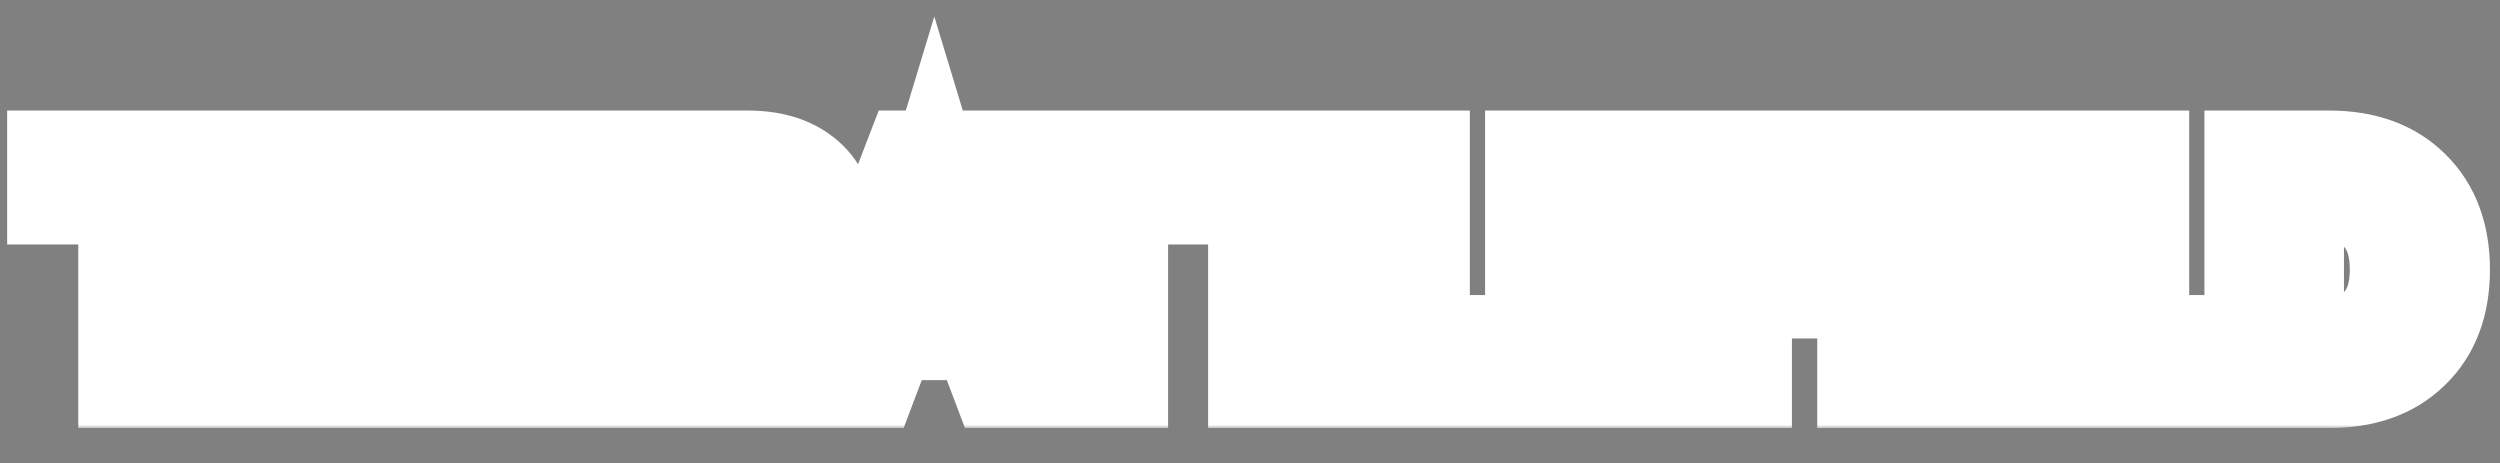 <svg width="383" height="71" viewBox="0 0 383 71" fill="none" xmlns="http://www.w3.org/2000/svg">
<rect x="0" y="0" width="383" height="71" fill="#808080" stroke="none"/>
<mask id="path-1-outside-1_565_8629" maskUnits="userSpaceOnUse" x="0.287" y="1.577" width="382" height="64" fill="black">
<rect fill="white" x="0.287" y="1.577" width="382" height="64"/>
<path d="M19.992 57.577V29.449H9.096V24.937H36.216V29.449H25.368V57.577H19.992ZM38.715 57.577V24.937H44.091V38.617H59.931V24.937H65.307V57.577H59.931V42.985H44.091V57.577H38.715ZM69.924 57.577V24.937H92.436V29.257H75.3V38.569H90.612V42.841H75.3V53.257H92.436V57.577H69.924ZM102.577 57.577V24.937H114.577C118.033 24.937 120.769 25.737 122.785 27.337C124.833 28.937 125.857 31.097 125.857 33.817C125.857 36.953 124.401 39.145 121.489 40.393C123.505 41.001 125.041 41.993 126.097 43.369C127.153 44.713 127.681 46.345 127.681 48.265C127.681 51.209 126.673 53.497 124.657 55.129C122.641 56.761 119.825 57.577 116.209 57.577H102.577ZM114.433 29.209H107.953V38.809H114.337C116.225 38.809 117.697 38.377 118.753 37.513C119.809 36.649 120.337 35.513 120.337 34.105C120.337 32.601 119.809 31.417 118.753 30.553C117.729 29.657 116.289 29.209 114.433 29.209ZM115.537 42.985H107.953V53.305H116.065C117.953 53.305 119.441 52.841 120.529 51.913C121.617 50.953 122.161 49.689 122.161 48.121C122.161 46.553 121.569 45.305 120.385 44.377C119.233 43.449 117.617 42.985 115.537 42.985ZM153.359 57.577L150.575 50.233H135.695L132.911 57.577H127.535L140.111 24.937H146.399L158.975 57.577H153.359ZM142.175 33.289L137.327 46.009H148.943L144.095 33.289L143.135 30.121L142.175 33.289ZM165.577 57.577V29.449H154.681V24.937H181.801V29.449H170.953V57.577H165.577ZM193.083 57.577V29.449H182.187V24.937H209.307V29.449H198.459V57.577H193.083ZM211.805 57.577V24.937H217.181V53.209H232.973V57.577H211.805ZM235.515 57.577V24.937H258.027V29.257H240.891V38.569H256.203V42.841H240.891V53.257H258.027V57.577H235.515ZM261.146 57.577V24.937H283.658V29.257H266.522V39.529H281.834V43.849H266.522V57.577H261.146ZM286.402 57.577V24.937H291.778V57.577H286.402ZM296.377 57.577V24.937H318.889V29.257H301.753V38.569H317.065V42.841H301.753V53.257H318.889V57.577H296.377ZM322.008 57.577V24.937H327.384V53.209H343.176V57.577H322.008ZM345.718 57.577V24.937H356.902C362.022 24.937 366.054 26.393 368.998 29.305C371.974 32.217 373.462 36.217 373.462 41.305C373.462 46.393 371.974 50.377 368.998 53.257C366.054 56.137 362.022 57.577 356.902 57.577H345.718ZM356.902 53.209C360.39 53.209 363.11 52.169 365.062 50.089C367.014 47.977 367.99 45.049 367.99 41.305C367.99 37.529 367.014 34.585 365.062 32.473C363.11 30.361 360.39 29.305 356.902 29.305H351.094V53.209H356.902Z"/>
</mask>
<path d="M19.992 57.577V29.449H9.096V24.937H36.216V29.449H25.368V57.577H19.992ZM38.715 57.577V24.937H44.091V38.617H59.931V24.937H65.307V57.577H59.931V42.985H44.091V57.577H38.715ZM69.924 57.577V24.937H92.436V29.257H75.3V38.569H90.612V42.841H75.3V53.257H92.436V57.577H69.924ZM102.577 57.577V24.937H114.577C118.033 24.937 120.769 25.737 122.785 27.337C124.833 28.937 125.857 31.097 125.857 33.817C125.857 36.953 124.401 39.145 121.489 40.393C123.505 41.001 125.041 41.993 126.097 43.369C127.153 44.713 127.681 46.345 127.681 48.265C127.681 51.209 126.673 53.497 124.657 55.129C122.641 56.761 119.825 57.577 116.209 57.577H102.577ZM114.433 29.209H107.953V38.809H114.337C116.225 38.809 117.697 38.377 118.753 37.513C119.809 36.649 120.337 35.513 120.337 34.105C120.337 32.601 119.809 31.417 118.753 30.553C117.729 29.657 116.289 29.209 114.433 29.209ZM115.537 42.985H107.953V53.305H116.065C117.953 53.305 119.441 52.841 120.529 51.913C121.617 50.953 122.161 49.689 122.161 48.121C122.161 46.553 121.569 45.305 120.385 44.377C119.233 43.449 117.617 42.985 115.537 42.985ZM153.359 57.577L150.575 50.233H135.695L132.911 57.577H127.535L140.111 24.937H146.399L158.975 57.577H153.359ZM142.175 33.289L137.327 46.009H148.943L144.095 33.289L143.135 30.121L142.175 33.289ZM165.577 57.577V29.449H154.681V24.937H181.801V29.449H170.953V57.577H165.577ZM193.083 57.577V29.449H182.187V24.937H209.307V29.449H198.459V57.577H193.083ZM211.805 57.577V24.937H217.181V53.209H232.973V57.577H211.805ZM235.515 57.577V24.937H258.027V29.257H240.891V38.569H256.203V42.841H240.891V53.257H258.027V57.577H235.515ZM261.146 57.577V24.937H283.658V29.257H266.522V39.529H281.834V43.849H266.522V57.577H261.146ZM286.402 57.577V24.937H291.778V57.577H286.402ZM296.377 57.577V24.937H318.889V29.257H301.753V38.569H317.065V42.841H301.753V53.257H318.889V57.577H296.377ZM322.008 57.577V24.937H327.384V53.209H343.176V57.577H322.008ZM345.718 57.577V24.937H356.902C362.022 24.937 366.054 26.393 368.998 29.305C371.974 32.217 373.462 36.217 373.462 41.305C373.462 46.393 371.974 50.377 368.998 53.257C366.054 56.137 362.022 57.577 356.902 57.577H345.718ZM356.902 53.209C360.39 53.209 363.11 52.169 365.062 50.089C367.014 47.977 367.99 45.049 367.99 41.305C367.99 37.529 367.014 34.585 365.062 32.473C363.11 30.361 360.39 29.305 356.902 29.305H351.094V53.209H356.902Z" fill="black"/>
<path d="M19.992 57.577H11.992V65.577H19.992V57.577ZM19.992 29.449H27.992V21.449H19.992V29.449ZM9.096 29.449H1.096V37.449H9.096V29.449ZM9.096 24.937V16.937H1.096V24.937H9.096ZM36.216 24.937H44.216V16.937H36.216V24.937ZM36.216 29.449V37.449H44.216V29.449H36.216ZM25.368 29.449V21.449H17.368V29.449H25.368ZM25.368 57.577V65.577H33.368V57.577H25.368ZM19.992 57.577H27.992V29.449H19.992H11.992V57.577H19.992ZM19.992 29.449V21.449H9.096V29.449V37.449H19.992V29.449ZM9.096 29.449H17.096V24.937H9.096H1.096V29.449H9.096ZM9.096 24.937V32.937H36.216V24.937V16.937H9.096V24.937ZM36.216 24.937H28.216V29.449H36.216H44.216V24.937H36.216ZM36.216 29.449V21.449H25.368V29.449V37.449H36.216V29.449ZM25.368 29.449H17.368V57.577H25.368H33.368V29.449H25.368ZM25.368 57.577V49.577H19.992V57.577V65.577H25.368V57.577ZM38.715 57.577H30.715V65.577H38.715V57.577ZM38.715 24.937V16.937H30.715V24.937H38.715ZM44.091 24.937H52.091V16.937H44.091V24.937ZM44.091 38.617H36.091V46.617H44.091V38.617ZM59.931 38.617V46.617H67.931V38.617H59.931ZM59.931 24.937V16.937H51.931V24.937H59.931ZM65.307 24.937H73.307V16.937H65.307V24.937ZM65.307 57.577V65.577H73.307V57.577H65.307ZM59.931 57.577H51.931V65.577H59.931V57.577ZM59.931 42.985H67.931V34.985H59.931V42.985ZM44.091 42.985V34.985H36.091V42.985H44.091ZM44.091 57.577V65.577H52.091V57.577H44.091ZM38.715 57.577H46.715V24.937H38.715H30.715V57.577H38.715ZM38.715 24.937V32.937H44.091V24.937V16.937H38.715V24.937ZM44.091 24.937H36.091V38.617H44.091H52.091V24.937H44.091ZM44.091 38.617V46.617H59.931V38.617V30.617H44.091V38.617ZM59.931 38.617H67.931V24.937H59.931H51.931V38.617H59.931ZM59.931 24.937V32.937H65.307V24.937V16.937H59.931V24.937ZM65.307 24.937H57.307V57.577H65.307H73.307V24.937H65.307ZM65.307 57.577V49.577H59.931V57.577V65.577H65.307V57.577ZM59.931 57.577H67.931V42.985H59.931H51.931V57.577H59.931ZM59.931 42.985V34.985H44.091V42.985V50.985H59.931V42.985ZM44.091 42.985H36.091V57.577H44.091H52.091V42.985H44.091ZM44.091 57.577V49.577H38.715V57.577V65.577H44.091V57.577ZM69.924 57.577H61.924V65.577H69.924V57.577ZM69.924 24.937V16.937H61.924V24.937H69.924ZM92.436 24.937H100.436V16.937H92.436V24.937ZM92.436 29.257V37.257H100.436V29.257H92.436ZM75.3 29.257V21.257H67.3V29.257H75.3ZM75.3 38.569H67.3V46.569H75.3V38.569ZM90.612 38.569H98.612V30.569H90.612V38.569ZM90.612 42.841V50.841H98.612V42.841H90.612ZM75.3 42.841V34.841H67.3V42.841H75.3ZM75.3 53.257H67.3V61.257H75.3V53.257ZM92.436 53.257H100.436V45.257H92.436V53.257ZM92.436 57.577V65.577H100.436V57.577H92.436ZM69.924 57.577H77.924V24.937H69.924H61.924V57.577H69.924ZM69.924 24.937V32.937H92.436V24.937V16.937H69.924V24.937ZM92.436 24.937H84.436V29.257H92.436H100.436V24.937H92.436ZM92.436 29.257V21.257H75.3V29.257V37.257H92.436V29.257ZM75.3 29.257H67.3V38.569H75.3H83.3V29.257H75.3ZM75.3 38.569V46.569H90.612V38.569V30.569H75.3V38.569ZM90.612 38.569H82.612V42.841H90.612H98.612V38.569H90.612ZM90.612 42.841V34.841H75.3V42.841V50.841H90.612V42.841ZM75.3 42.841H67.3V53.257H75.3H83.3V42.841H75.3ZM75.3 53.257V61.257H92.436V53.257V45.257H75.3V53.257ZM92.436 53.257H84.436V57.577H92.436H100.436V53.257H92.436ZM92.436 57.577V49.577H69.924V57.577V65.577H92.436V57.577ZM102.577 57.577H94.577V65.577H102.577V57.577ZM102.577 24.937V16.937H94.577V24.937H102.577ZM122.785 27.337L117.812 33.603L117.836 33.623L117.86 33.641L122.785 27.337ZM121.489 40.393L118.338 33.04L98.125 41.703L119.179 48.052L121.489 40.393ZM126.097 43.369L119.751 48.24L119.778 48.276L119.807 48.312L126.097 43.369ZM124.657 55.129L129.691 61.347L129.691 61.347L124.657 55.129ZM107.953 29.209V21.209H99.953V29.209H107.953ZM107.953 38.809H99.953V46.809H107.953V38.809ZM118.753 37.513L123.819 43.705L123.819 43.705L118.753 37.513ZM118.753 30.553L113.485 36.574L113.585 36.661L113.687 36.745L118.753 30.553ZM107.953 42.985V34.985H99.953V42.985H107.953ZM107.953 53.305H99.953V61.305H107.953V53.305ZM120.529 51.913L125.721 58L125.772 57.956L125.822 57.912L120.529 51.913ZM120.385 44.377L115.366 50.607L115.408 50.641L115.45 50.674L120.385 44.377ZM102.577 57.577H110.577V24.937H102.577H94.577V57.577H102.577ZM102.577 24.937V32.937H114.577V24.937V16.937H102.577V24.937ZM114.577 24.937V32.937C116.845 32.937 117.628 33.458 117.812 33.603L122.785 27.337L127.758 21.071C123.91 18.017 119.221 16.937 114.577 16.937V24.937ZM122.785 27.337L117.86 33.641C117.936 33.701 117.951 33.725 117.934 33.704C117.926 33.694 117.914 33.678 117.9 33.655C117.885 33.633 117.872 33.609 117.86 33.584C117.835 33.531 117.831 33.505 117.836 33.525C117.84 33.548 117.857 33.64 117.857 33.817H125.857H133.857C133.857 28.768 131.802 24.229 127.71 21.033L122.785 27.337ZM125.857 33.817H117.857C117.857 33.983 117.838 33.99 117.867 33.883C117.899 33.767 117.97 33.585 118.101 33.387C118.232 33.189 118.368 33.06 118.45 32.995C118.525 32.937 118.51 32.966 118.338 33.04L121.489 40.393L124.64 47.746C127.232 46.636 129.678 44.876 131.429 42.239C133.184 39.597 133.857 36.653 133.857 33.817H125.857ZM121.489 40.393L119.179 48.052C119.576 48.172 119.761 48.28 119.813 48.313C119.853 48.34 119.81 48.317 119.751 48.24L126.097 43.369L132.444 38.499C130.165 35.53 127.069 33.72 123.799 32.734L121.489 40.393ZM126.097 43.369L119.807 48.312C119.783 48.282 119.755 48.24 119.728 48.19C119.701 48.14 119.684 48.095 119.673 48.064C119.664 48.033 119.665 48.028 119.669 48.055C119.673 48.084 119.681 48.152 119.681 48.265H127.681H135.681C135.681 44.786 134.687 41.353 132.388 38.427L126.097 43.369ZM127.681 48.265H119.681C119.681 48.821 119.588 49 119.604 48.964C119.61 48.95 119.625 48.923 119.646 48.896C119.666 48.87 119.667 48.876 119.623 48.911L124.657 55.129L129.691 61.347C133.851 57.979 135.681 53.255 135.681 48.265H127.681ZM124.657 55.129L119.623 48.911C119.501 49.01 118.705 49.577 116.209 49.577V57.577V65.577C120.945 65.577 125.781 64.512 129.691 61.347L124.657 55.129ZM116.209 57.577V49.577H102.577V57.577V65.577H116.209V57.577ZM114.433 29.209V21.209H107.953V29.209V37.209H114.433V29.209ZM107.953 29.209H99.953V38.809H107.953H115.953V29.209H107.953ZM107.953 38.809V46.809H114.337V38.809V30.809H107.953V38.809ZM114.337 38.809V46.809C117.37 46.809 120.871 46.117 123.819 43.705L118.753 37.513L113.687 31.322C114.085 30.996 114.44 30.857 114.604 30.809C114.746 30.767 114.687 30.809 114.337 30.809V38.809ZM118.753 37.513L123.819 43.705C126.8 41.266 128.337 37.824 128.337 34.105H120.337H112.337C112.337 33.789 112.402 33.254 112.686 32.641C112.974 32.022 113.367 31.583 113.687 31.322L118.753 37.513ZM120.337 34.105H128.337C128.337 30.48 126.938 26.913 123.819 24.361L118.753 30.553L113.687 36.745C113.302 36.43 112.905 35.954 112.635 35.347C112.374 34.763 112.337 34.297 112.337 34.105H120.337ZM118.753 30.553L124.021 24.532C121.082 21.96 117.518 21.209 114.433 21.209V29.209V37.209C114.734 37.209 114.732 37.247 114.529 37.184C114.298 37.112 113.9 36.937 113.485 36.574L118.753 30.553ZM115.537 42.985V34.985H107.953V42.985V50.985H115.537V42.985ZM107.953 42.985H99.953V53.305H107.953H115.953V42.985H107.953ZM107.953 53.305V61.305H116.065V53.305V45.305H107.953V53.305ZM116.065 53.305V61.305C119.239 61.305 122.776 60.512 125.721 58L120.529 51.913L115.337 45.827C115.687 45.528 116.021 45.38 116.216 45.32C116.385 45.267 116.366 45.305 116.065 45.305V53.305ZM120.529 51.913L125.822 57.912C128.782 55.3 130.161 51.776 130.161 48.121H122.161H114.161C114.161 47.969 114.191 47.58 114.405 47.083C114.625 46.57 114.943 46.173 115.236 45.914L120.529 51.913ZM122.161 48.121H130.161C130.161 44.216 128.532 40.598 125.32 38.081L120.385 44.377L115.45 50.674C115.154 50.442 114.771 50.032 114.489 49.438C114.212 48.854 114.161 48.362 114.161 48.121H122.161ZM120.385 44.377L125.404 38.147C122.351 35.688 118.714 34.985 115.537 34.985V42.985V50.985C115.999 50.985 116.157 51.039 116.101 51.023C116.067 51.013 115.974 50.983 115.84 50.915C115.704 50.847 115.54 50.747 115.366 50.607L120.385 44.377ZM153.359 57.577L145.878 60.413L147.836 65.577H153.359V57.577ZM150.575 50.233L158.055 47.397L156.098 42.233H150.575V50.233ZM135.695 50.233V42.233H130.172L128.214 47.397L135.695 50.233ZM132.911 57.577V65.577H138.434L140.391 60.413L132.911 57.577ZM127.535 57.577L120.07 54.701L115.879 65.577H127.535V57.577ZM140.111 24.937V16.937H134.62L132.646 22.061L140.111 24.937ZM146.399 24.937L153.864 22.061L151.89 16.937H146.399V24.937ZM158.975 57.577V65.577H170.63L166.44 54.701L158.975 57.577ZM142.175 33.289L149.65 36.138L149.75 35.877L149.831 35.609L142.175 33.289ZM137.327 46.009L129.851 43.16L125.716 54.009H137.327V46.009ZM148.943 46.009V54.009H160.553L156.418 43.16L148.943 46.009ZM144.095 33.289L136.439 35.609L136.52 35.877L136.619 36.138L144.095 33.289ZM143.135 30.121L150.791 27.801L143.135 2.536L135.479 27.801L143.135 30.121ZM153.359 57.577L160.839 54.741L158.055 47.397L150.575 50.233L143.094 53.069L145.878 60.413L153.359 57.577ZM150.575 50.233V42.233H135.695V50.233V58.233H150.575V50.233ZM135.695 50.233L128.214 47.397L125.43 54.741L132.911 57.577L140.391 60.413L143.175 53.069L135.695 50.233ZM132.911 57.577V49.577H127.535V57.577V65.577H132.911V57.577ZM127.535 57.577L135 60.453L147.576 27.813L140.111 24.937L132.646 22.061L120.07 54.701L127.535 57.577ZM140.111 24.937V32.937H146.399V24.937V16.937H140.111V24.937ZM146.399 24.937L138.934 27.813L151.51 60.453L158.975 57.577L166.44 54.701L153.864 22.061L146.399 24.937ZM158.975 57.577V49.577H153.359V57.577V65.577H158.975V57.577ZM142.175 33.289L134.699 30.44L129.851 43.16L137.327 46.009L144.802 48.858L149.65 36.138L142.175 33.289ZM137.327 46.009V54.009H148.943V46.009V38.009H137.327V46.009ZM148.943 46.009L156.418 43.16L151.57 30.44L144.095 33.289L136.619 36.138L141.467 48.858L148.943 46.009ZM144.095 33.289L151.751 30.969L150.791 27.801L143.135 30.121L135.479 32.441L136.439 35.609L144.095 33.289ZM143.135 30.121L135.479 27.801L134.519 30.969L142.175 33.289L149.831 35.609L150.791 32.441L143.135 30.121ZM165.577 57.577H157.577V65.577H165.577V57.577ZM165.577 29.449H173.577V21.449H165.577V29.449ZM154.681 29.449H146.681V37.449H154.681V29.449ZM154.681 24.937V16.937H146.681V24.937H154.681ZM181.801 24.937H189.801V16.937H181.801V24.937ZM181.801 29.449V37.449H189.801V29.449H181.801ZM170.953 29.449V21.449H162.953V29.449H170.953ZM170.953 57.577V65.577H178.953V57.577H170.953ZM165.577 57.577H173.577V29.449H165.577H157.577V57.577H165.577ZM165.577 29.449V21.449H154.681V29.449V37.449H165.577V29.449ZM154.681 29.449H162.681V24.937H154.681H146.681V29.449H154.681ZM154.681 24.937V32.937H181.801V24.937V16.937H154.681V24.937ZM181.801 24.937H173.801V29.449H181.801H189.801V24.937H181.801ZM181.801 29.449V21.449H170.953V29.449V37.449H181.801V29.449ZM170.953 29.449H162.953V57.577H170.953H178.953V29.449H170.953ZM170.953 57.577V49.577H165.577V57.577V65.577H170.953V57.577ZM193.083 57.577H185.083V65.577H193.083V57.577ZM193.083 29.449H201.083V21.449H193.083V29.449ZM182.187 29.449H174.187V37.449H182.187V29.449ZM182.187 24.937V16.937H174.187V24.937H182.187ZM209.307 24.937H217.307V16.937H209.307V24.937ZM209.307 29.449V37.449H217.307V29.449H209.307ZM198.459 29.449V21.449H190.459V29.449H198.459ZM198.459 57.577V65.577H206.459V57.577H198.459ZM193.083 57.577H201.083V29.449H193.083H185.083V57.577H193.083ZM193.083 29.449V21.449H182.187V29.449V37.449H193.083V29.449ZM182.187 29.449H190.187V24.937H182.187H174.187V29.449H182.187ZM182.187 24.937V32.937H209.307V24.937V16.937H182.187V24.937ZM209.307 24.937H201.307V29.449H209.307H217.307V24.937H209.307ZM209.307 29.449V21.449H198.459V29.449V37.449H209.307V29.449ZM198.459 29.449H190.459V57.577H198.459H206.459V29.449H198.459ZM198.459 57.577V49.577H193.083V57.577V65.577H198.459V57.577ZM211.805 57.577H203.805V65.577H211.805V57.577ZM211.805 24.937V16.937H203.805V24.937H211.805ZM217.181 24.937H225.181V16.937H217.181V24.937ZM217.181 53.209H209.181V61.209H217.181V53.209ZM232.973 53.209H240.973V45.209H232.973V53.209ZM232.973 57.577V65.577H240.973V57.577H232.973ZM211.805 57.577H219.805V24.937H211.805H203.805V57.577H211.805ZM211.805 24.937V32.937H217.181V24.937V16.937H211.805V24.937ZM217.181 24.937H209.181V53.209H217.181H225.181V24.937H217.181ZM217.181 53.209V61.209H232.973V53.209V45.209H217.181V53.209ZM232.973 53.209H224.973V57.577H232.973H240.973V53.209H232.973ZM232.973 57.577V49.577H211.805V57.577V65.577H232.973V57.577ZM235.515 57.577H227.515V65.577H235.515V57.577ZM235.515 24.937V16.937H227.515V24.937H235.515ZM258.027 24.937H266.027V16.937H258.027V24.937ZM258.027 29.257V37.257H266.027V29.257H258.027ZM240.891 29.257V21.257H232.891V29.257H240.891ZM240.891 38.569H232.891V46.569H240.891V38.569ZM256.203 38.569H264.203V30.569H256.203V38.569ZM256.203 42.841V50.841H264.203V42.841H256.203ZM240.891 42.841V34.841H232.891V42.841H240.891ZM240.891 53.257H232.891V61.257H240.891V53.257ZM258.027 53.257H266.027V45.257H258.027V53.257ZM258.027 57.577V65.577H266.027V57.577H258.027ZM235.515 57.577H243.515V24.937H235.515H227.515V57.577H235.515ZM235.515 24.937V32.937H258.027V24.937V16.937H235.515V24.937ZM258.027 24.937H250.027V29.257H258.027H266.027V24.937H258.027ZM258.027 29.257V21.257H240.891V29.257V37.257H258.027V29.257ZM240.891 29.257H232.891V38.569H240.891H248.891V29.257H240.891ZM240.891 38.569V46.569H256.203V38.569V30.569H240.891V38.569ZM256.203 38.569H248.203V42.841H256.203H264.203V38.569H256.203ZM256.203 42.841V34.841H240.891V42.841V50.841H256.203V42.841ZM240.891 42.841H232.891V53.257H240.891H248.891V42.841H240.891ZM240.891 53.257V61.257H258.027V53.257V45.257H240.891V53.257ZM258.027 53.257H250.027V57.577H258.027H266.027V53.257H258.027ZM258.027 57.577V49.577H235.515V57.577V65.577H258.027V57.577ZM261.146 57.577H253.146V65.577H261.146V57.577ZM261.146 24.937V16.937H253.146V24.937H261.146ZM283.658 24.937H291.658V16.937H283.658V24.937ZM283.658 29.257V37.257H291.658V29.257H283.658ZM266.522 29.257V21.257H258.522V29.257H266.522ZM266.522 39.529H258.522V47.529H266.522V39.529ZM281.834 39.529H289.834V31.529H281.834V39.529ZM281.834 43.849V51.849H289.834V43.849H281.834ZM266.522 43.849V35.849H258.522V43.849H266.522ZM266.522 57.577V65.577H274.522V57.577H266.522ZM261.146 57.577H269.146V24.937H261.146H253.146V57.577H261.146ZM261.146 24.937V32.937H283.658V24.937V16.937H261.146V24.937ZM283.658 24.937H275.658V29.257H283.658H291.658V24.937H283.658ZM283.658 29.257V21.257H266.522V29.257V37.257H283.658V29.257ZM266.522 29.257H258.522V39.529H266.522H274.522V29.257H266.522ZM266.522 39.529V47.529H281.834V39.529V31.529H266.522V39.529ZM281.834 39.529H273.834V43.849H281.834H289.834V39.529H281.834ZM281.834 43.849V35.849H266.522V43.849V51.849H281.834V43.849ZM266.522 43.849H258.522V57.577H266.522H274.522V43.849H266.522ZM266.522 57.577V49.577H261.146V57.577V65.577H266.522V57.577ZM286.402 57.577H278.402V65.577H286.402V57.577ZM286.402 24.937V16.937H278.402V24.937H286.402ZM291.778 24.937H299.778V16.937H291.778V24.937ZM291.778 57.577V65.577H299.778V57.577H291.778ZM286.402 57.577H294.402V24.937H286.402H278.402V57.577H286.402ZM286.402 24.937V32.937H291.778V24.937V16.937H286.402V24.937ZM291.778 24.937H283.778V57.577H291.778H299.778V24.937H291.778ZM291.778 57.577V49.577H286.402V57.577V65.577H291.778V57.577ZM296.377 57.577H288.377V65.577H296.377V57.577ZM296.377 24.937V16.937H288.377V24.937H296.377ZM318.889 24.937H326.889V16.937H318.889V24.937ZM318.889 29.257V37.257H326.889V29.257H318.889ZM301.753 29.257V21.257H293.753V29.257H301.753ZM301.753 38.569H293.753V46.569H301.753V38.569ZM317.065 38.569H325.065V30.569H317.065V38.569ZM317.065 42.841V50.841H325.065V42.841H317.065ZM301.753 42.841V34.841H293.753V42.841H301.753ZM301.753 53.257H293.753V61.257H301.753V53.257ZM318.889 53.257H326.889V45.257H318.889V53.257ZM318.889 57.577V65.577H326.889V57.577H318.889ZM296.377 57.577H304.377V24.937H296.377H288.377V57.577H296.377ZM296.377 24.937V32.937H318.889V24.937V16.937H296.377V24.937ZM318.889 24.937H310.889V29.257H318.889H326.889V24.937H318.889ZM318.889 29.257V21.257H301.753V29.257V37.257H318.889V29.257ZM301.753 29.257H293.753V38.569H301.753H309.753V29.257H301.753ZM301.753 38.569V46.569H317.065V38.569V30.569H301.753V38.569ZM317.065 38.569H309.065V42.841H317.065H325.065V38.569H317.065ZM317.065 42.841V34.841H301.753V42.841V50.841H317.065V42.841ZM301.753 42.841H293.753V53.257H301.753H309.753V42.841H301.753ZM301.753 53.257V61.257H318.889V53.257V45.257H301.753V53.257ZM318.889 53.257H310.889V57.577H318.889H326.889V53.257H318.889ZM318.889 57.577V49.577H296.377V57.577V65.577H318.889V57.577ZM322.008 57.577H314.008V65.577H322.008V57.577ZM322.008 24.937V16.937H314.008V24.937H322.008ZM327.384 24.937H335.384V16.937H327.384V24.937ZM327.384 53.209H319.384V61.209H327.384V53.209ZM343.176 53.209H351.176V45.209H343.176V53.209ZM343.176 57.577V65.577H351.176V57.577H343.176ZM322.008 57.577H330.008V24.937H322.008H314.008V57.577H322.008ZM322.008 24.937V32.937H327.384V24.937V16.937H322.008V24.937ZM327.384 24.937H319.384V53.209H327.384H335.384V24.937H327.384ZM327.384 53.209V61.209H343.176V53.209V45.209H327.384V53.209ZM343.176 53.209H335.176V57.577H343.176H351.176V53.209H343.176ZM343.176 57.577V49.577H322.008V57.577V65.577H343.176V57.577ZM345.718 57.577H337.718V65.577H345.718V57.577ZM345.718 24.937V16.937H337.718V24.937H345.718ZM368.998 29.305L363.372 34.993L363.387 35.008L363.403 35.023L368.998 29.305ZM368.998 53.257L363.434 47.508L363.419 47.523L363.403 47.538L368.998 53.257ZM365.062 50.089L370.895 55.564L370.916 55.541L370.937 55.519L365.062 50.089ZM365.062 32.473L359.187 37.903L359.187 37.903L365.062 32.473ZM351.094 29.305V21.305H343.094V29.305H351.094ZM351.094 53.209H343.094V61.209H351.094V53.209ZM345.718 57.577H353.718V24.937H345.718H337.718V57.577H345.718ZM345.718 24.937V32.937H356.902V24.937V16.937H345.718V24.937ZM356.902 24.937V32.937C360.442 32.937 362.263 33.896 363.372 34.993L368.998 29.305L374.624 23.617C369.845 18.891 363.601 16.937 356.902 16.937V24.937ZM368.998 29.305L363.403 35.023C364.511 36.107 365.462 37.859 365.462 41.305H373.462H381.462C381.462 34.575 379.437 28.327 374.593 23.587L368.998 29.305ZM373.462 41.305H365.462C365.462 44.755 364.51 46.467 363.434 47.508L368.998 53.257L374.561 59.006C379.437 54.287 381.462 48.031 381.462 41.305H373.462ZM368.998 53.257L363.403 47.538C362.298 48.62 360.467 49.577 356.902 49.577V57.577V65.577C363.577 65.577 369.809 63.655 374.592 58.976L368.998 53.257ZM356.902 57.577V49.577H345.718V57.577V65.577H356.902V57.577ZM356.902 53.209V61.209C362.07 61.209 367.103 59.604 370.895 55.564L365.062 50.089L359.228 44.615C359.116 44.734 358.709 45.209 356.902 45.209V53.209ZM365.062 50.089L370.937 55.519C374.627 51.526 375.99 46.437 375.99 41.305H367.99H359.99C359.99 43.662 359.4 44.428 359.187 44.659L365.062 50.089ZM367.99 41.305H375.99C375.99 36.163 374.638 31.048 370.937 27.043L365.062 32.473L359.187 37.903C359.389 38.122 359.99 38.895 359.99 41.305H367.99ZM365.062 32.473L370.937 27.043C367.154 22.951 362.108 21.305 356.902 21.305V29.305V37.305C358.672 37.305 359.065 37.772 359.187 37.903L365.062 32.473ZM356.902 29.305V21.305H351.094V29.305V37.305H356.902V29.305ZM351.094 29.305H343.094V53.209H351.094H359.094V29.305H351.094ZM351.094 53.209V61.209H356.902V53.209V45.209H351.094V53.209Z" fill="white" mask="url(#path-1-outside-1_565_8629)"/>
</svg>
